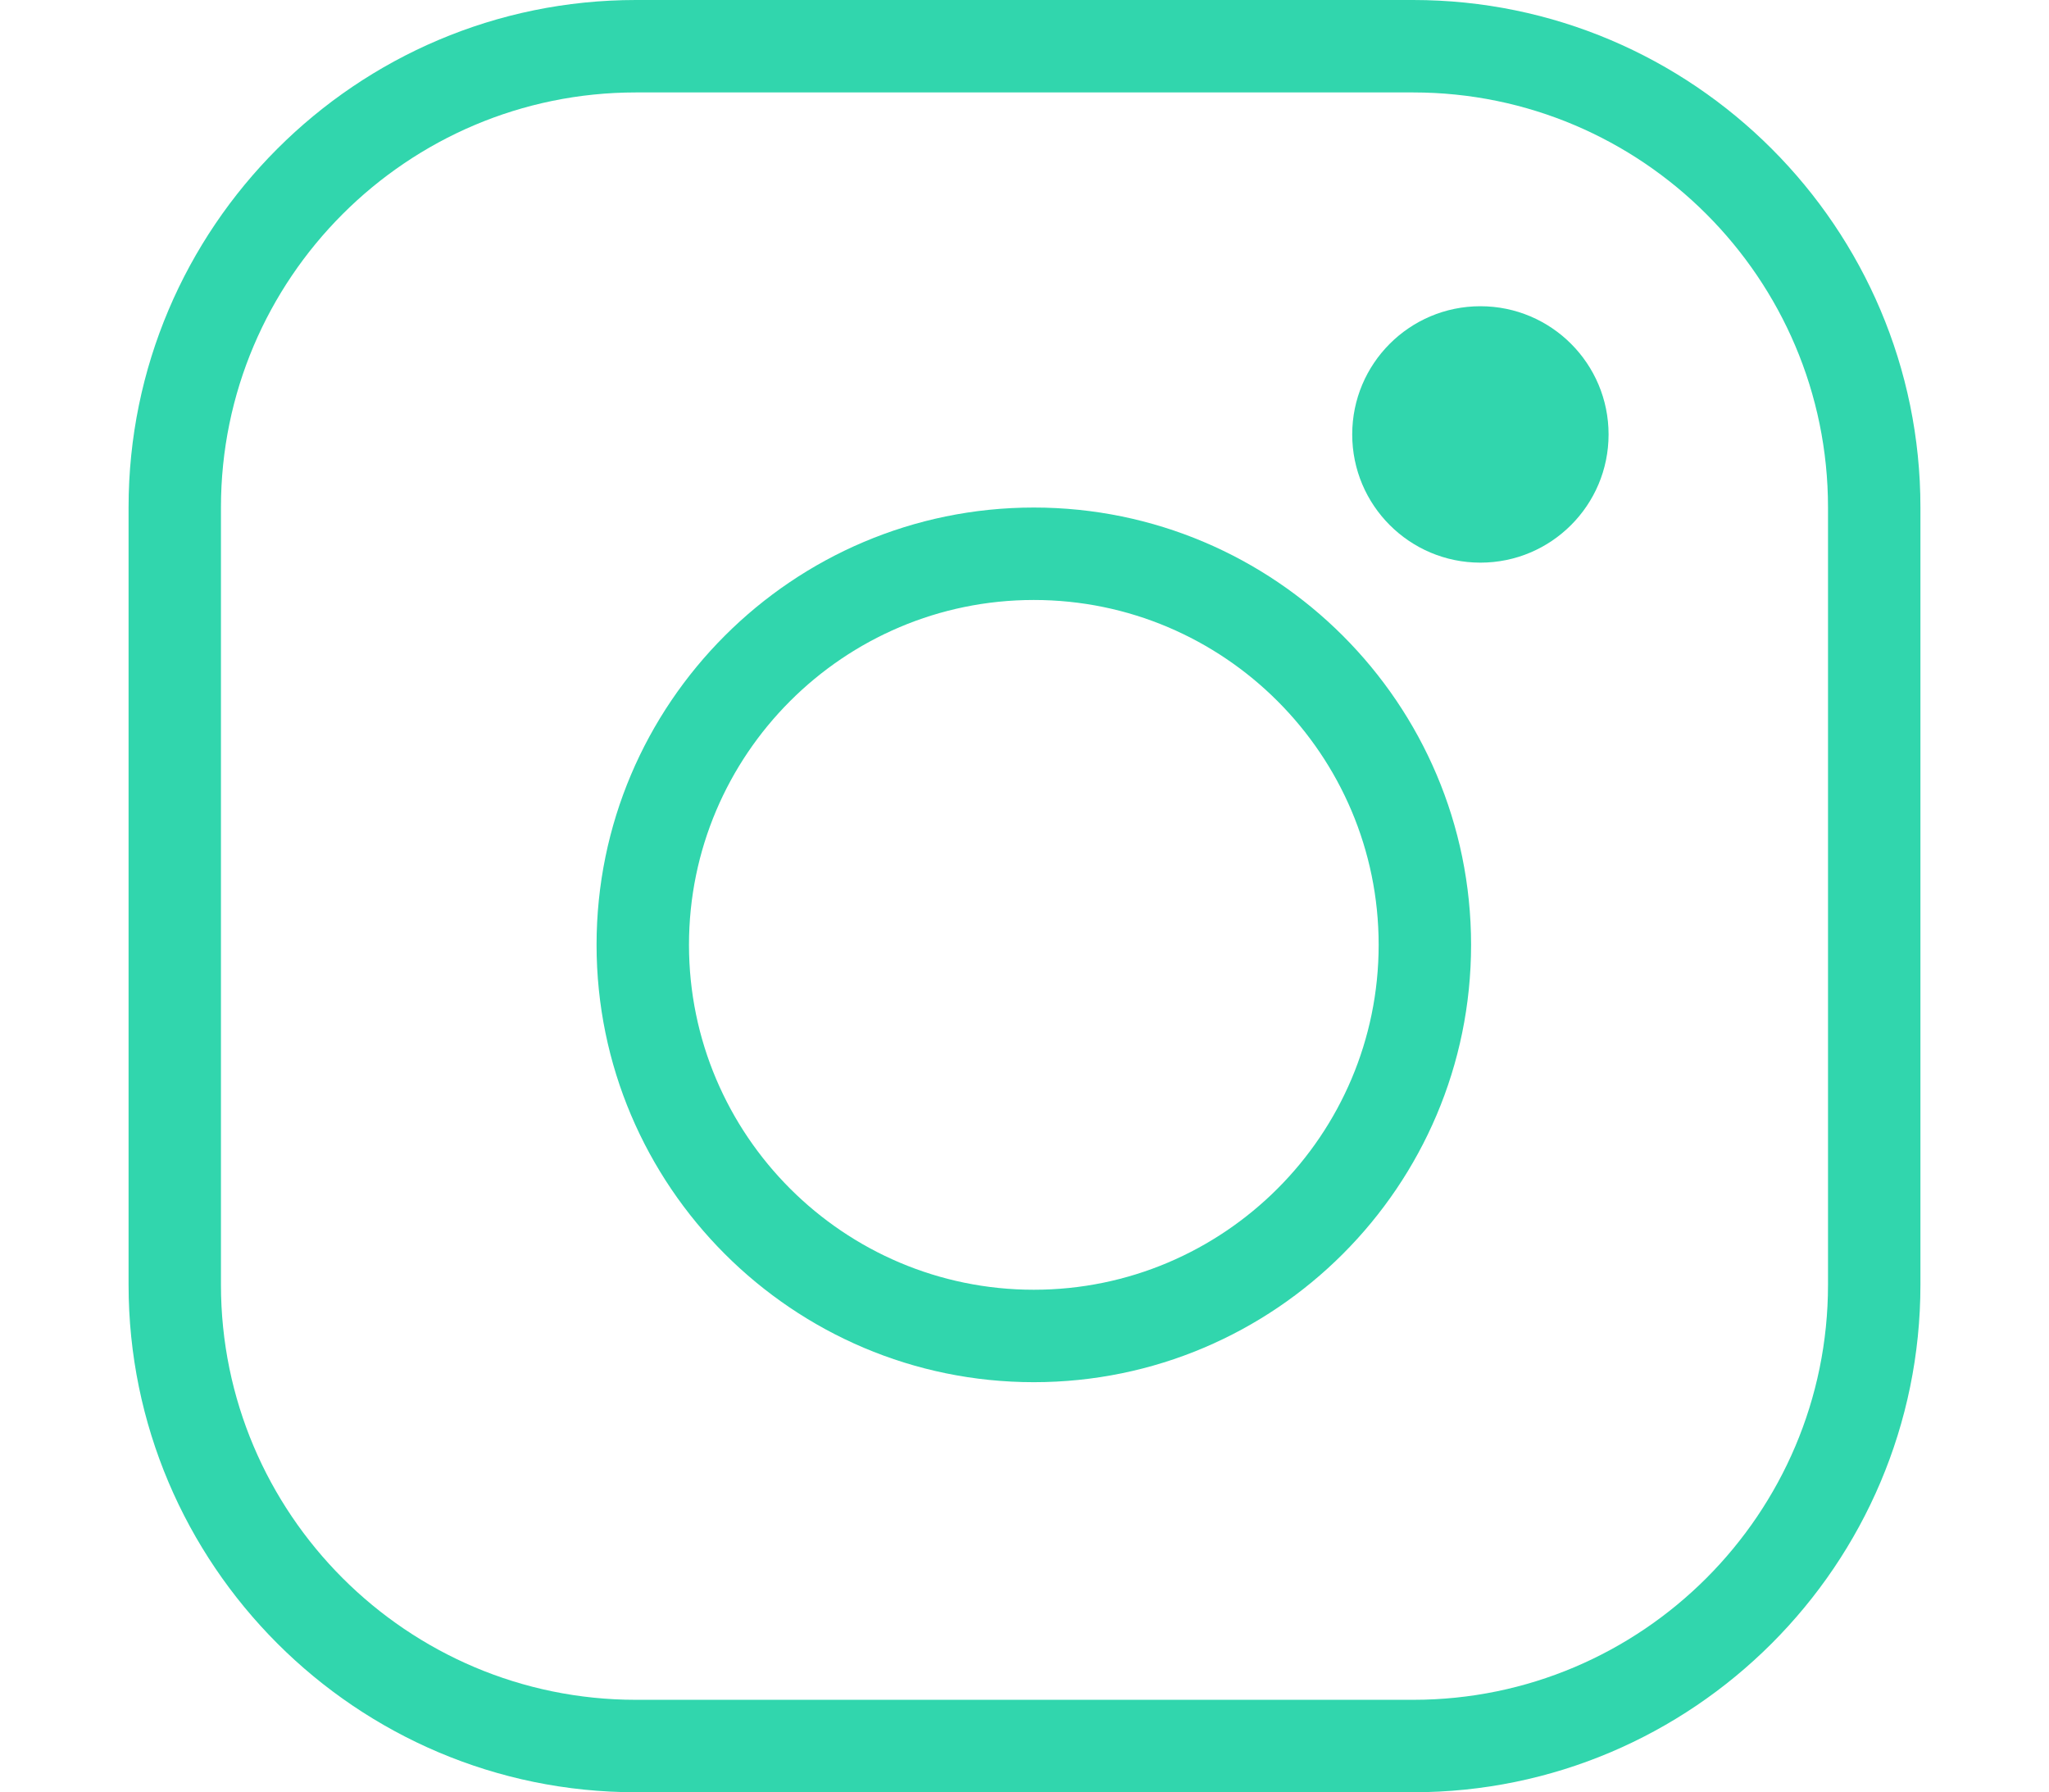 <?xml version="1.0" encoding="utf-8"?>
<!-- Generator: Adobe Illustrator 24.0.2, SVG Export Plug-In . SVG Version: 6.00 Build 0)  -->
<svg version="1.1" id="Calque_1" xmlns="http://www.w3.org/2000/svg" xmlns:xlink="http://www.w3.org/1999/xlink" x="0px" y="0px"
	 viewBox="0 0 47.268 41.337" style="enable-background:new 0 0 47.268 41.337;" xml:space="preserve">
<style type="text/css">
	.st0{fill:#31d6ad;}
</style>
<g>
	<path class="st0" d="M37.108,10.02c0,1.633-1.324,2.957-2.957,2.957c-1.633,0-2.957-1.324-2.957-2.957
		c0-1.633,1.324-2.957,2.957-2.957C35.784,7.063,37.108,8.387,37.108,10.02z"/>
	<path class="st0" d="M32.6,41.337H14.669c-6.453,0-11.703-5.251-11.703-11.703V11.702C2.966,5.25,8.216,0,14.669,0H32.6
		c6.453,0,11.702,5.25,11.702,11.702v17.931C44.303,36.087,39.053,41.337,32.6,41.337z M14.669,2.132
		c-5.278,0-9.572,4.293-9.572,9.57v17.931c0,5.278,4.294,9.572,9.572,9.572H32.6c5.278,0,9.57-4.294,9.57-9.572V11.702
		c0-5.278-4.293-9.57-9.57-9.57H14.669z"/>
	<path class="st0" d="M23.849,31.879c-5.562,0-10.087-4.525-10.087-10.087s4.525-10.086,10.087-10.086
		c5.562,0,10.087,4.524,10.087,10.086S29.411,31.879,23.849,31.879z M23.849,13.838c-4.387,0-7.955,3.568-7.955,7.954
		c0,4.387,3.568,7.955,7.955,7.955c4.387,0,7.955-3.568,7.955-7.955C31.804,17.407,28.236,13.838,23.849,13.838z"/>
</g>
</svg>
